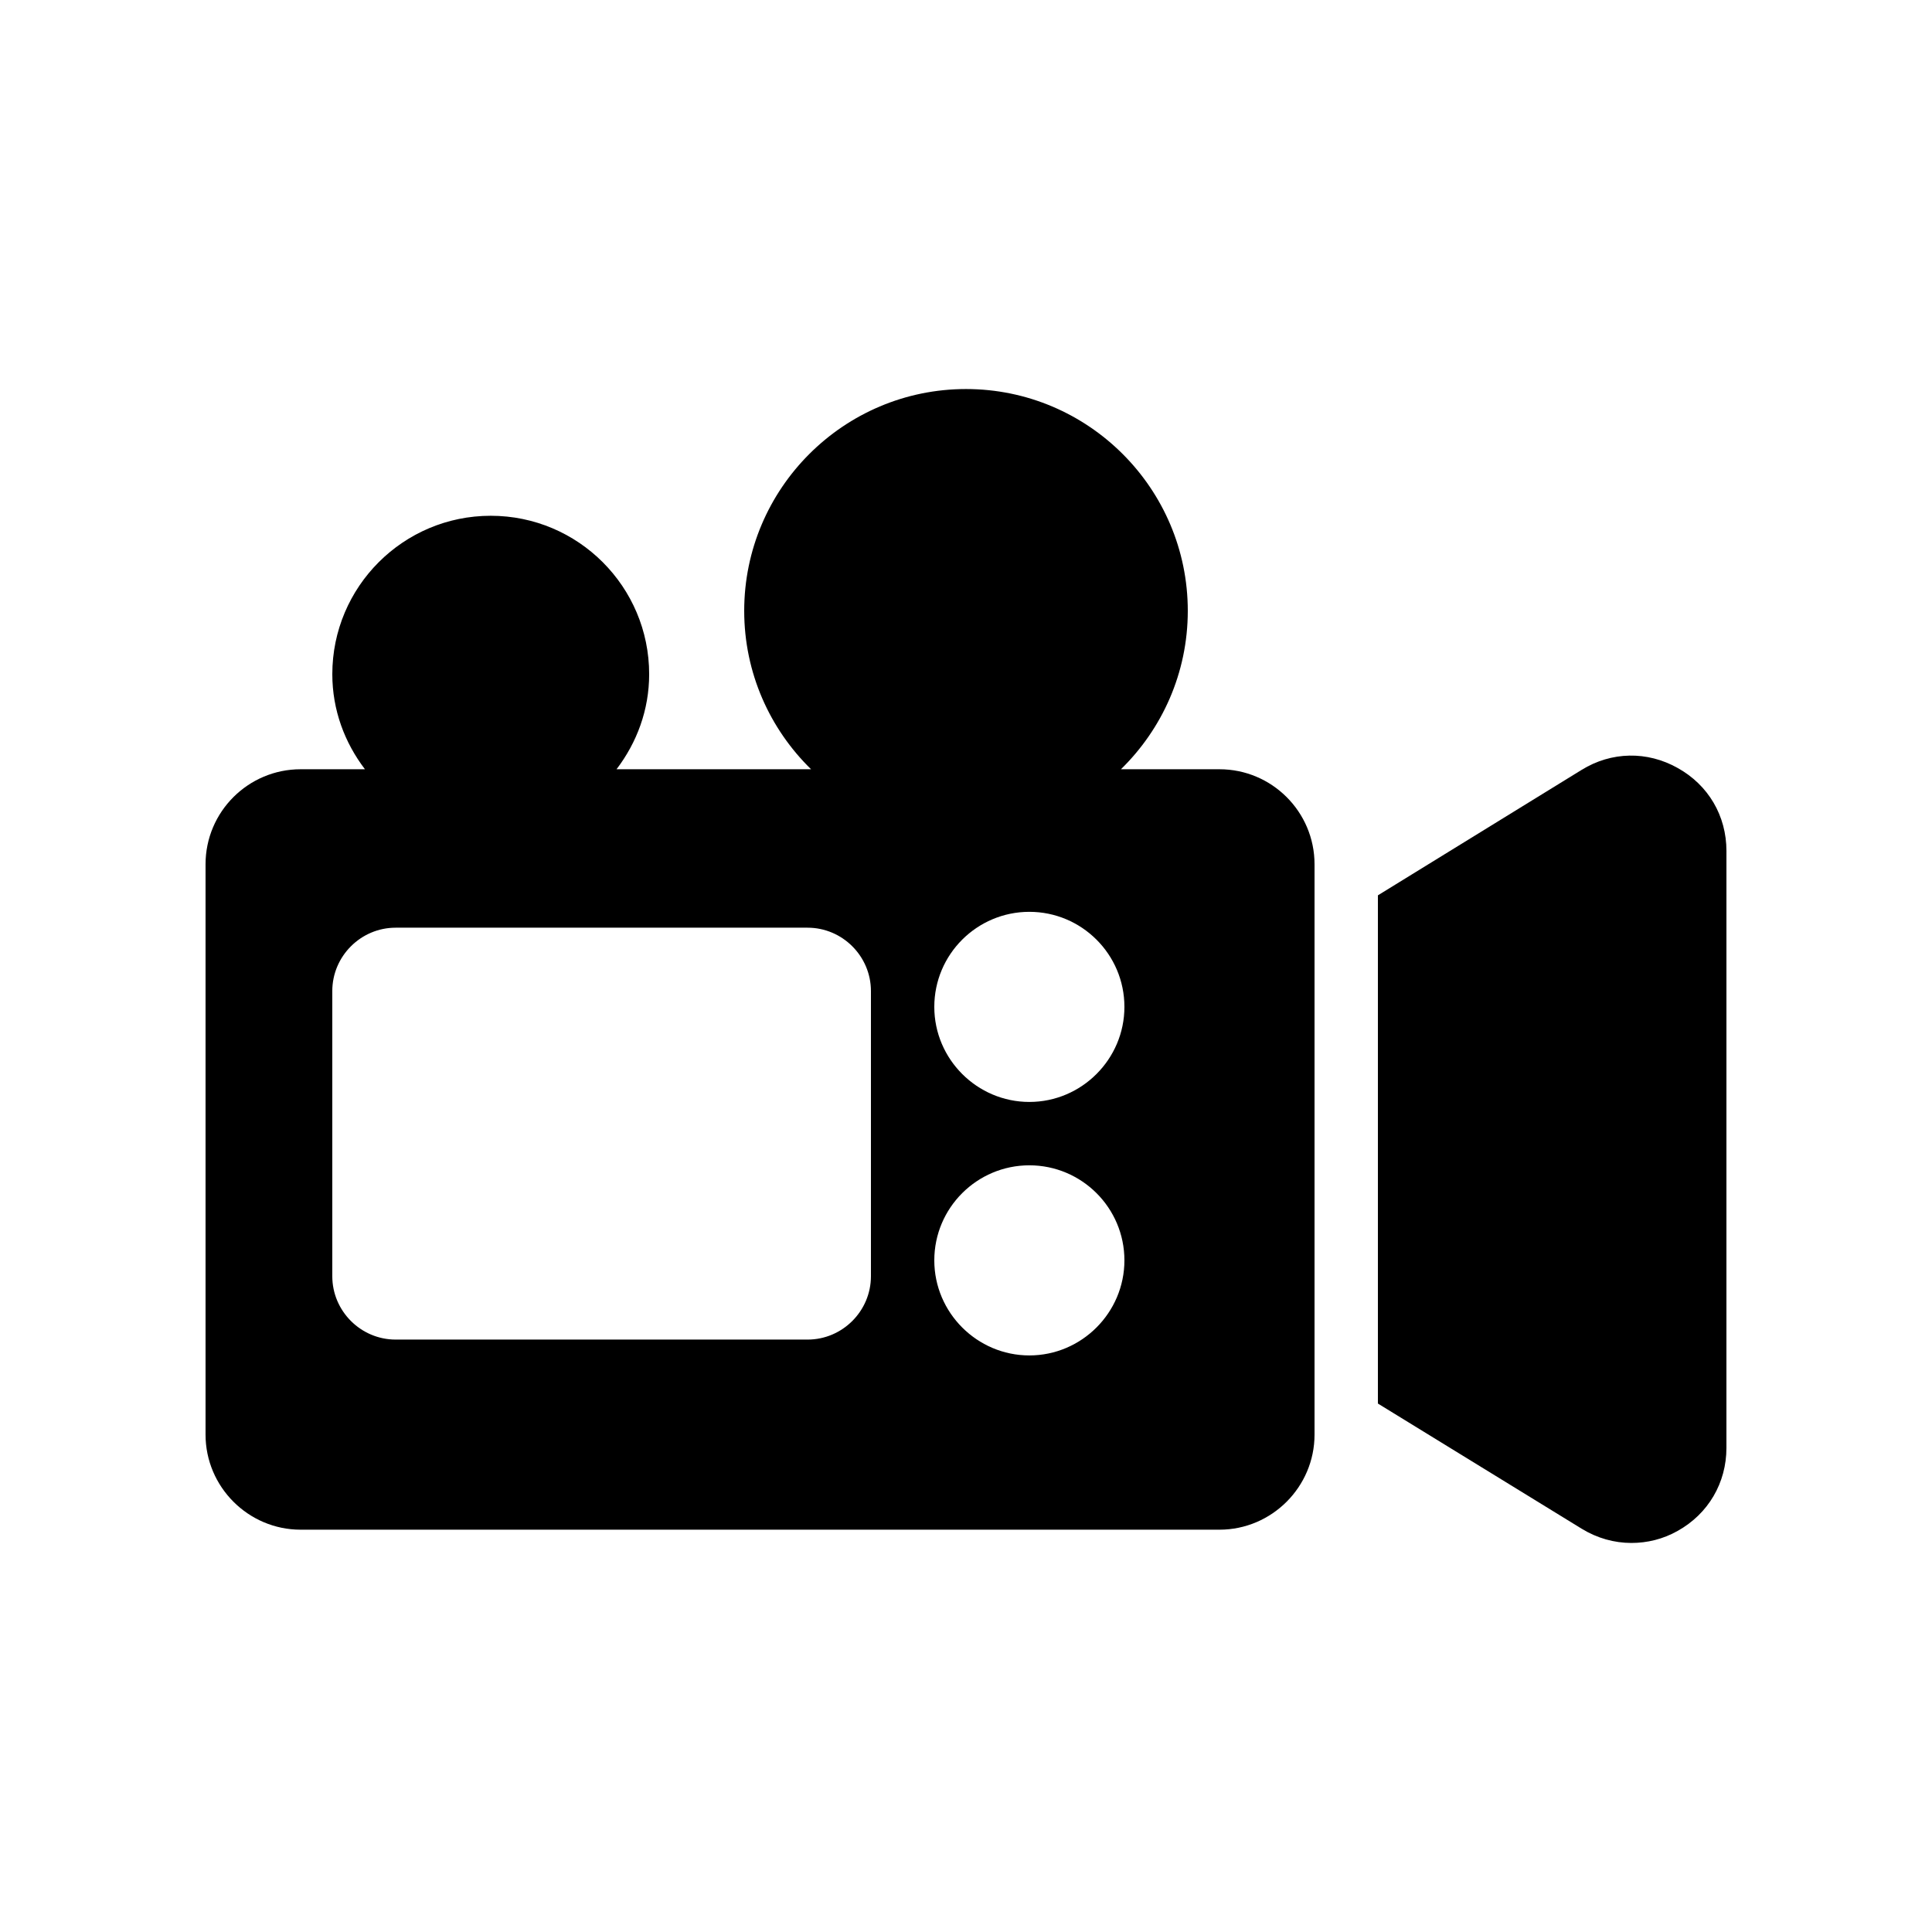<?xml version="1.0" encoding="UTF-8"?>
<!-- Uploaded to: ICON Repo, www.svgrepo.com, Generator: ICON Repo Mixer Tools -->
<svg fill="#000000" width="800px" height="800px" version="1.1" viewBox="144 144 512 512" xmlns="http://www.w3.org/2000/svg">
 <g>
  <path d="m588.59 347.52c-8.062-4.535-17.551-4.367-25.441 0.504l-53.992 33.25v134.68l53.992 33.168c4.113 2.519 8.648 3.777 13.184 3.777 4.199 0 8.398-1.008 12.258-3.191 8.145-4.535 12.93-12.762 12.93-22l0.004-158.19c0-9.32-4.789-17.469-12.934-22z"/>
  <path d="m467.17 347.86h-26.113c10.914-10.664 17.719-25.527 17.719-41.984 0-32.41-26.367-58.777-58.777-58.777s-58.777 26.367-58.777 58.777c0 16.457 6.801 31.32 17.719 41.984h-51.555c5.375-7.055 8.648-15.703 8.648-25.191 0-23.176-18.809-41.984-41.984-41.984s-41.984 18.809-41.984 41.984c0 9.488 3.273 18.137 8.648 25.191h-17.051c-13.855 0-25.191 11.25-25.191 25.191v151.14c0 13.855 11.336 25.191 25.191 25.191h243.51c13.855 0 25.191-11.336 25.191-25.191v-151.14c0-13.941-11.336-25.191-25.191-25.191zm-92.363 134.35c0 9.238-7.559 16.793-16.793 16.793h-109.16c-9.238 0-16.793-7.559-16.793-16.793v-75.57c0-9.238 7.559-16.793 16.793-16.793h109.16c9.238 0 16.793 7.559 16.793 16.793zm41.984 20.992c-13.855 0-25.191-11.336-25.191-25.191 0-13.938 11.336-25.191 25.191-25.191s25.191 11.25 25.191 25.191c0 13.855-11.336 25.191-25.191 25.191zm0-67.176c-13.855 0-25.191-11.336-25.191-25.191 0-13.938 11.336-25.191 25.191-25.191s25.191 11.25 25.191 25.191c0 13.855-11.336 25.191-25.191 25.191z"/>
 </g>
</svg>